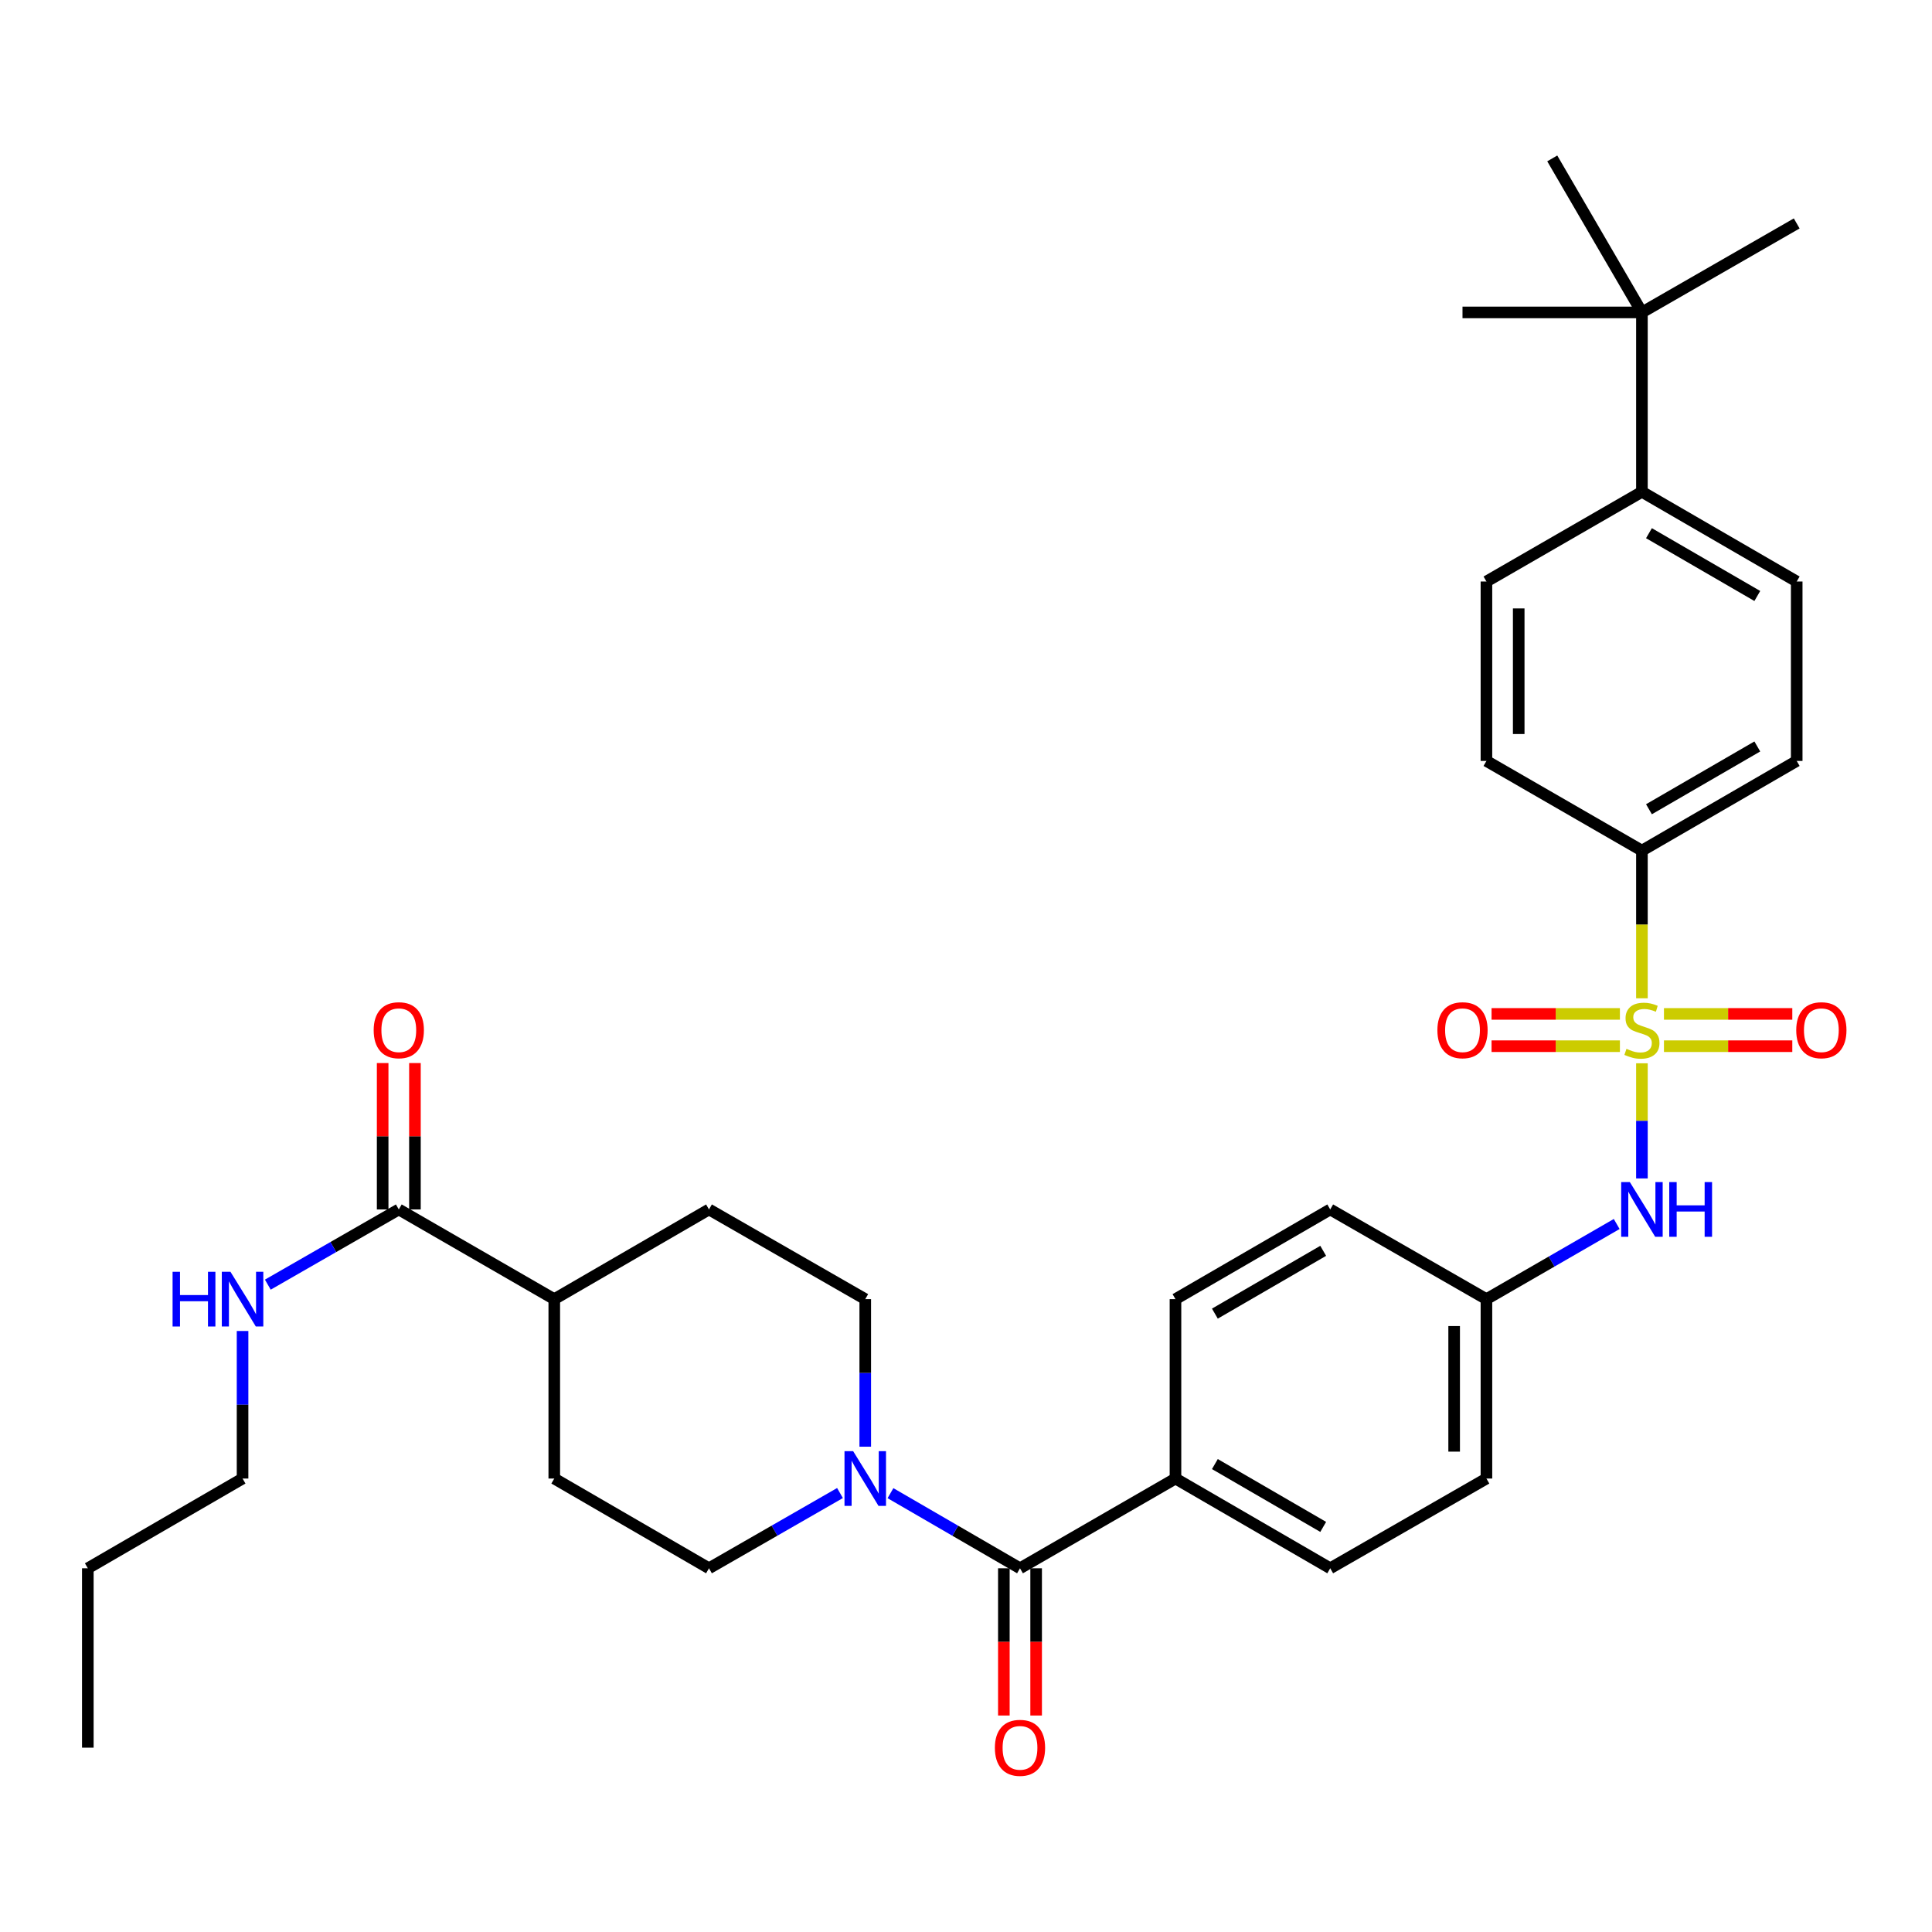 <?xml version='1.0' encoding='iso-8859-1'?>
<svg version='1.1' baseProfile='full'
              xmlns='http://www.w3.org/2000/svg'
                      xmlns:rdkit='http://www.rdkit.org/xml'
                      xmlns:xlink='http://www.w3.org/1999/xlink'
                  xml:space='preserve'
width='1000px' height='1000px' viewBox='0 0 1000 1000'>
<!-- END OF HEADER -->
<rect style='opacity:1.0;fill:#FFFFFF;stroke:none' width='1000' height='1000' x='0' y='0'> </rect>
<path class='bond-2' d='M 849.86,550.355 L 849.86,580.154' style='fill:none;fill-rule:evenodd;stroke:#CCCC00;stroke-width:6px;stroke-linecap:butt;stroke-linejoin:miter;stroke-opacity:1' />
<path class='bond-2' d='M 849.86,580.154 L 849.86,609.953' style='fill:none;fill-rule:evenodd;stroke:#0000FF;stroke-width:6px;stroke-linecap:butt;stroke-linejoin:miter;stroke-opacity:1' />
<path class='bond-3' d='M 849.86,516.712 L 849.86,478.499' style='fill:none;fill-rule:evenodd;stroke:#CCCC00;stroke-width:6px;stroke-linecap:butt;stroke-linejoin:miter;stroke-opacity:1' />
<path class='bond-3' d='M 849.86,478.499 L 849.86,440.285' style='fill:none;fill-rule:evenodd;stroke:#000000;stroke-width:6px;stroke-linecap:butt;stroke-linejoin:miter;stroke-opacity:1' />
<path class='bond-5' d='M 861.262,541.509 L 894.477,541.509' style='fill:none;fill-rule:evenodd;stroke:#CCCC00;stroke-width:6px;stroke-linecap:butt;stroke-linejoin:miter;stroke-opacity:1' />
<path class='bond-5' d='M 894.477,541.509 L 927.693,541.509' style='fill:none;fill-rule:evenodd;stroke:#FF0000;stroke-width:6px;stroke-linecap:butt;stroke-linejoin:miter;stroke-opacity:1' />
<path class='bond-5' d='M 861.262,524.799 L 894.477,524.799' style='fill:none;fill-rule:evenodd;stroke:#CCCC00;stroke-width:6px;stroke-linecap:butt;stroke-linejoin:miter;stroke-opacity:1' />
<path class='bond-5' d='M 894.477,524.799 L 927.693,524.799' style='fill:none;fill-rule:evenodd;stroke:#FF0000;stroke-width:6px;stroke-linecap:butt;stroke-linejoin:miter;stroke-opacity:1' />
<path class='bond-6' d='M 838.459,524.799 L 805.243,524.799' style='fill:none;fill-rule:evenodd;stroke:#CCCC00;stroke-width:6px;stroke-linecap:butt;stroke-linejoin:miter;stroke-opacity:1' />
<path class='bond-6' d='M 805.243,524.799 L 772.028,524.799' style='fill:none;fill-rule:evenodd;stroke:#FF0000;stroke-width:6px;stroke-linecap:butt;stroke-linejoin:miter;stroke-opacity:1' />
<path class='bond-6' d='M 838.459,541.509 L 805.243,541.509' style='fill:none;fill-rule:evenodd;stroke:#CCCC00;stroke-width:6px;stroke-linecap:butt;stroke-linejoin:miter;stroke-opacity:1' />
<path class='bond-6' d='M 805.243,541.509 L 772.028,541.509' style='fill:none;fill-rule:evenodd;stroke:#FF0000;stroke-width:6px;stroke-linecap:butt;stroke-linejoin:miter;stroke-opacity:1' />
<path class='bond-0' d='M 527.948,811.742 L 608.423,765.289' style='fill:none;fill-rule:evenodd;stroke:#000000;stroke-width:6px;stroke-linecap:butt;stroke-linejoin:miter;stroke-opacity:1' />
<path class='bond-1' d='M 527.948,811.742 L 494.427,792.301' style='fill:none;fill-rule:evenodd;stroke:#000000;stroke-width:6px;stroke-linecap:butt;stroke-linejoin:miter;stroke-opacity:1' />
<path class='bond-1' d='M 494.427,792.301 L 460.907,772.861' style='fill:none;fill-rule:evenodd;stroke:#0000FF;stroke-width:6px;stroke-linecap:butt;stroke-linejoin:miter;stroke-opacity:1' />
<path class='bond-13' d='M 519.593,811.742 L 519.593,849.847' style='fill:none;fill-rule:evenodd;stroke:#000000;stroke-width:6px;stroke-linecap:butt;stroke-linejoin:miter;stroke-opacity:1' />
<path class='bond-13' d='M 519.593,849.847 L 519.593,887.951' style='fill:none;fill-rule:evenodd;stroke:#FF0000;stroke-width:6px;stroke-linecap:butt;stroke-linejoin:miter;stroke-opacity:1' />
<path class='bond-13' d='M 536.302,811.742 L 536.302,849.847' style='fill:none;fill-rule:evenodd;stroke:#000000;stroke-width:6px;stroke-linecap:butt;stroke-linejoin:miter;stroke-opacity:1' />
<path class='bond-13' d='M 536.302,849.847 L 536.302,887.951' style='fill:none;fill-rule:evenodd;stroke:#FF0000;stroke-width:6px;stroke-linecap:butt;stroke-linejoin:miter;stroke-opacity:1' />
<path class='bond-11' d='M 447.852,748.808 L 447.852,710.623' style='fill:none;fill-rule:evenodd;stroke:#0000FF;stroke-width:6px;stroke-linecap:butt;stroke-linejoin:miter;stroke-opacity:1' />
<path class='bond-11' d='M 447.852,710.623 L 447.852,672.439' style='fill:none;fill-rule:evenodd;stroke:#000000;stroke-width:6px;stroke-linecap:butt;stroke-linejoin:miter;stroke-opacity:1' />
<path class='bond-12' d='M 434.781,772.796 L 400.874,792.269' style='fill:none;fill-rule:evenodd;stroke:#0000FF;stroke-width:6px;stroke-linecap:butt;stroke-linejoin:miter;stroke-opacity:1' />
<path class='bond-12' d='M 400.874,792.269 L 366.968,811.742' style='fill:none;fill-rule:evenodd;stroke:#000000;stroke-width:6px;stroke-linecap:butt;stroke-linejoin:miter;stroke-opacity:1' />
<path class='bond-21' d='M 836.797,633.541 L 803.086,652.99' style='fill:none;fill-rule:evenodd;stroke:#0000FF;stroke-width:6px;stroke-linecap:butt;stroke-linejoin:miter;stroke-opacity:1' />
<path class='bond-21' d='M 803.086,652.99 L 769.375,672.439' style='fill:none;fill-rule:evenodd;stroke:#000000;stroke-width:6px;stroke-linecap:butt;stroke-linejoin:miter;stroke-opacity:1' />
<path class='bond-15' d='M 849.86,440.285 L 769.375,393.86' style='fill:none;fill-rule:evenodd;stroke:#000000;stroke-width:6px;stroke-linecap:butt;stroke-linejoin:miter;stroke-opacity:1' />
<path class='bond-16' d='M 849.86,440.285 L 929.974,393.86' style='fill:none;fill-rule:evenodd;stroke:#000000;stroke-width:6px;stroke-linecap:butt;stroke-linejoin:miter;stroke-opacity:1' />
<path class='bond-16' d='M 853.499,418.864 L 909.579,386.366' style='fill:none;fill-rule:evenodd;stroke:#000000;stroke-width:6px;stroke-linecap:butt;stroke-linejoin:miter;stroke-opacity:1' />
<path class='bond-4' d='M 206.416,626.004 L 286.891,672.439' style='fill:none;fill-rule:evenodd;stroke:#000000;stroke-width:6px;stroke-linecap:butt;stroke-linejoin:miter;stroke-opacity:1' />
<path class='bond-14' d='M 214.77,626.004 L 214.77,588.12' style='fill:none;fill-rule:evenodd;stroke:#000000;stroke-width:6px;stroke-linecap:butt;stroke-linejoin:miter;stroke-opacity:1' />
<path class='bond-14' d='M 214.77,588.12 L 214.77,550.235' style='fill:none;fill-rule:evenodd;stroke:#FF0000;stroke-width:6px;stroke-linecap:butt;stroke-linejoin:miter;stroke-opacity:1' />
<path class='bond-14' d='M 198.061,626.004 L 198.061,588.12' style='fill:none;fill-rule:evenodd;stroke:#000000;stroke-width:6px;stroke-linecap:butt;stroke-linejoin:miter;stroke-opacity:1' />
<path class='bond-14' d='M 198.061,588.12 L 198.061,550.235' style='fill:none;fill-rule:evenodd;stroke:#FF0000;stroke-width:6px;stroke-linecap:butt;stroke-linejoin:miter;stroke-opacity:1' />
<path class='bond-24' d='M 206.416,626.004 L 172.518,645.469' style='fill:none;fill-rule:evenodd;stroke:#000000;stroke-width:6px;stroke-linecap:butt;stroke-linejoin:miter;stroke-opacity:1' />
<path class='bond-24' d='M 172.518,645.469 L 138.621,664.933' style='fill:none;fill-rule:evenodd;stroke:#0000FF;stroke-width:6px;stroke-linecap:butt;stroke-linejoin:miter;stroke-opacity:1' />
<path class='bond-7' d='M 608.423,765.289 L 688.519,811.742' style='fill:none;fill-rule:evenodd;stroke:#000000;stroke-width:6px;stroke-linecap:butt;stroke-linejoin:miter;stroke-opacity:1' />
<path class='bond-7' d='M 628.821,757.802 L 684.888,790.32' style='fill:none;fill-rule:evenodd;stroke:#000000;stroke-width:6px;stroke-linecap:butt;stroke-linejoin:miter;stroke-opacity:1' />
<path class='bond-34' d='M 608.423,765.289 L 608.423,672.439' style='fill:none;fill-rule:evenodd;stroke:#000000;stroke-width:6px;stroke-linecap:butt;stroke-linejoin:miter;stroke-opacity:1' />
<path class='bond-8' d='M 849.86,161.706 L 849.86,254.557' style='fill:none;fill-rule:evenodd;stroke:#000000;stroke-width:6px;stroke-linecap:butt;stroke-linejoin:miter;stroke-opacity:1' />
<path class='bond-27' d='M 849.86,161.706 L 803.444,81.992' style='fill:none;fill-rule:evenodd;stroke:#000000;stroke-width:6px;stroke-linecap:butt;stroke-linejoin:miter;stroke-opacity:1' />
<path class='bond-28' d='M 849.86,161.706 L 756.991,161.706' style='fill:none;fill-rule:evenodd;stroke:#000000;stroke-width:6px;stroke-linecap:butt;stroke-linejoin:miter;stroke-opacity:1' />
<path class='bond-29' d='M 849.86,161.706 L 929.974,115.652' style='fill:none;fill-rule:evenodd;stroke:#000000;stroke-width:6px;stroke-linecap:butt;stroke-linejoin:miter;stroke-opacity:1' />
<path class='bond-9' d='M 849.86,254.557 L 929.974,300.991' style='fill:none;fill-rule:evenodd;stroke:#000000;stroke-width:6px;stroke-linecap:butt;stroke-linejoin:miter;stroke-opacity:1' />
<path class='bond-9' d='M 853.498,275.979 L 909.578,308.483' style='fill:none;fill-rule:evenodd;stroke:#000000;stroke-width:6px;stroke-linecap:butt;stroke-linejoin:miter;stroke-opacity:1' />
<path class='bond-33' d='M 849.86,254.557 L 769.375,300.991' style='fill:none;fill-rule:evenodd;stroke:#000000;stroke-width:6px;stroke-linecap:butt;stroke-linejoin:miter;stroke-opacity:1' />
<path class='bond-10' d='M 286.891,672.439 L 286.891,765.289' style='fill:none;fill-rule:evenodd;stroke:#000000;stroke-width:6px;stroke-linecap:butt;stroke-linejoin:miter;stroke-opacity:1' />
<path class='bond-35' d='M 286.891,672.439 L 366.968,626.004' style='fill:none;fill-rule:evenodd;stroke:#000000;stroke-width:6px;stroke-linecap:butt;stroke-linejoin:miter;stroke-opacity:1' />
<path class='bond-19' d='M 447.852,672.439 L 366.968,626.004' style='fill:none;fill-rule:evenodd;stroke:#000000;stroke-width:6px;stroke-linecap:butt;stroke-linejoin:miter;stroke-opacity:1' />
<path class='bond-20' d='M 366.968,811.742 L 286.891,765.289' style='fill:none;fill-rule:evenodd;stroke:#000000;stroke-width:6px;stroke-linecap:butt;stroke-linejoin:miter;stroke-opacity:1' />
<path class='bond-17' d='M 769.375,393.86 L 769.375,300.991' style='fill:none;fill-rule:evenodd;stroke:#000000;stroke-width:6px;stroke-linecap:butt;stroke-linejoin:miter;stroke-opacity:1' />
<path class='bond-17' d='M 786.085,379.93 L 786.085,314.921' style='fill:none;fill-rule:evenodd;stroke:#000000;stroke-width:6px;stroke-linecap:butt;stroke-linejoin:miter;stroke-opacity:1' />
<path class='bond-18' d='M 929.974,393.86 L 929.974,300.991' style='fill:none;fill-rule:evenodd;stroke:#000000;stroke-width:6px;stroke-linecap:butt;stroke-linejoin:miter;stroke-opacity:1' />
<path class='bond-25' d='M 769.375,672.439 L 688.519,626.004' style='fill:none;fill-rule:evenodd;stroke:#000000;stroke-width:6px;stroke-linecap:butt;stroke-linejoin:miter;stroke-opacity:1' />
<path class='bond-26' d='M 769.375,672.439 L 769.375,765.289' style='fill:none;fill-rule:evenodd;stroke:#000000;stroke-width:6px;stroke-linecap:butt;stroke-linejoin:miter;stroke-opacity:1' />
<path class='bond-26' d='M 752.665,686.366 L 752.665,751.362' style='fill:none;fill-rule:evenodd;stroke:#000000;stroke-width:6px;stroke-linecap:butt;stroke-linejoin:miter;stroke-opacity:1' />
<path class='bond-22' d='M 608.423,672.439 L 688.519,626.004' style='fill:none;fill-rule:evenodd;stroke:#000000;stroke-width:6px;stroke-linecap:butt;stroke-linejoin:miter;stroke-opacity:1' />
<path class='bond-22' d='M 628.819,679.93 L 684.885,647.426' style='fill:none;fill-rule:evenodd;stroke:#000000;stroke-width:6px;stroke-linecap:butt;stroke-linejoin:miter;stroke-opacity:1' />
<path class='bond-23' d='M 688.519,811.742 L 769.375,765.289' style='fill:none;fill-rule:evenodd;stroke:#000000;stroke-width:6px;stroke-linecap:butt;stroke-linejoin:miter;stroke-opacity:1' />
<path class='bond-30' d='M 125.55,688.92 L 125.55,727.105' style='fill:none;fill-rule:evenodd;stroke:#0000FF;stroke-width:6px;stroke-linecap:butt;stroke-linejoin:miter;stroke-opacity:1' />
<path class='bond-30' d='M 125.55,727.105 L 125.55,765.289' style='fill:none;fill-rule:evenodd;stroke:#000000;stroke-width:6px;stroke-linecap:butt;stroke-linejoin:miter;stroke-opacity:1' />
<path class='bond-31' d='M 125.55,765.289 L 45.455,811.742' style='fill:none;fill-rule:evenodd;stroke:#000000;stroke-width:6px;stroke-linecap:butt;stroke-linejoin:miter;stroke-opacity:1' />
<path class='bond-32' d='M 45.455,811.742 L 45.455,904.592' style='fill:none;fill-rule:evenodd;stroke:#000000;stroke-width:6px;stroke-linecap:butt;stroke-linejoin:miter;stroke-opacity:1' />
<path  class='atom-0' d='M 841.86 542.874
Q 842.18 542.994, 843.5 543.554
Q 844.82 544.114, 846.26 544.474
Q 847.74 544.794, 849.18 544.794
Q 851.86 544.794, 853.42 543.514
Q 854.98 542.194, 854.98 539.914
Q 854.98 538.354, 854.18 537.394
Q 853.42 536.434, 852.22 535.914
Q 851.02 535.394, 849.02 534.794
Q 846.5 534.034, 844.98 533.314
Q 843.5 532.594, 842.42 531.074
Q 841.38 529.554, 841.38 526.994
Q 841.38 523.434, 843.78 521.234
Q 846.22 519.034, 851.02 519.034
Q 854.3 519.034, 858.02 520.594
L 857.1 523.674
Q 853.7 522.274, 851.14 522.274
Q 848.38 522.274, 846.86 523.434
Q 845.34 524.554, 845.38 526.514
Q 845.38 528.034, 846.14 528.954
Q 846.94 529.874, 848.06 530.394
Q 849.22 530.914, 851.14 531.514
Q 853.7 532.314, 855.22 533.114
Q 856.74 533.914, 857.82 535.554
Q 858.94 537.154, 858.94 539.914
Q 858.94 543.834, 856.3 545.954
Q 853.7 548.034, 849.34 548.034
Q 846.82 548.034, 844.9 547.474
Q 843.02 546.954, 840.78 546.034
L 841.86 542.874
' fill='#CCCC00'/>
<path  class='atom-2' d='M 441.592 751.129
L 450.872 766.129
Q 451.792 767.609, 453.272 770.289
Q 454.752 772.969, 454.832 773.129
L 454.832 751.129
L 458.592 751.129
L 458.592 779.449
L 454.712 779.449
L 444.752 763.049
Q 443.592 761.129, 442.352 758.929
Q 441.152 756.729, 440.792 756.049
L 440.792 779.449
L 437.112 779.449
L 437.112 751.129
L 441.592 751.129
' fill='#0000FF'/>
<path  class='atom-3' d='M 843.6 611.844
L 852.88 626.844
Q 853.8 628.324, 855.28 631.004
Q 856.76 633.684, 856.84 633.844
L 856.84 611.844
L 860.6 611.844
L 860.6 640.164
L 856.72 640.164
L 846.76 623.764
Q 845.6 621.844, 844.36 619.644
Q 843.16 617.444, 842.8 616.764
L 842.8 640.164
L 839.12 640.164
L 839.12 611.844
L 843.6 611.844
' fill='#0000FF'/>
<path  class='atom-3' d='M 864 611.844
L 867.84 611.844
L 867.84 623.884
L 882.32 623.884
L 882.32 611.844
L 886.16 611.844
L 886.16 640.164
L 882.32 640.164
L 882.32 627.084
L 867.84 627.084
L 867.84 640.164
L 864 640.164
L 864 611.844
' fill='#0000FF'/>
<path  class='atom-6' d='M 929.729 533.234
Q 929.729 526.434, 933.089 522.634
Q 936.449 518.834, 942.729 518.834
Q 949.009 518.834, 952.369 522.634
Q 955.729 526.434, 955.729 533.234
Q 955.729 540.114, 952.329 544.034
Q 948.929 547.914, 942.729 547.914
Q 936.489 547.914, 933.089 544.034
Q 929.729 540.154, 929.729 533.234
M 942.729 544.714
Q 947.049 544.714, 949.369 541.834
Q 951.729 538.914, 951.729 533.234
Q 951.729 527.674, 949.369 524.874
Q 947.049 522.034, 942.729 522.034
Q 938.409 522.034, 936.049 524.834
Q 933.729 527.634, 933.729 533.234
Q 933.729 538.954, 936.049 541.834
Q 938.409 544.714, 942.729 544.714
' fill='#FF0000'/>
<path  class='atom-7' d='M 743.991 533.234
Q 743.991 526.434, 747.351 522.634
Q 750.711 518.834, 756.991 518.834
Q 763.271 518.834, 766.631 522.634
Q 769.991 526.434, 769.991 533.234
Q 769.991 540.114, 766.591 544.034
Q 763.191 547.914, 756.991 547.914
Q 750.751 547.914, 747.351 544.034
Q 743.991 540.154, 743.991 533.234
M 756.991 544.714
Q 761.311 544.714, 763.631 541.834
Q 765.991 538.914, 765.991 533.234
Q 765.991 527.674, 763.631 524.874
Q 761.311 522.034, 756.991 522.034
Q 752.671 522.034, 750.311 524.834
Q 747.991 527.634, 747.991 533.234
Q 747.991 538.954, 750.311 541.834
Q 752.671 544.714, 756.991 544.714
' fill='#FF0000'/>
<path  class='atom-14' d='M 514.948 904.672
Q 514.948 897.872, 518.308 894.072
Q 521.668 890.272, 527.948 890.272
Q 534.228 890.272, 537.588 894.072
Q 540.948 897.872, 540.948 904.672
Q 540.948 911.552, 537.548 915.472
Q 534.148 919.352, 527.948 919.352
Q 521.708 919.352, 518.308 915.472
Q 514.948 911.592, 514.948 904.672
M 527.948 916.152
Q 532.268 916.152, 534.588 913.272
Q 536.948 910.352, 536.948 904.672
Q 536.948 899.112, 534.588 896.312
Q 532.268 893.472, 527.948 893.472
Q 523.628 893.472, 521.268 896.272
Q 518.948 899.072, 518.948 904.672
Q 518.948 910.392, 521.268 913.272
Q 523.628 916.152, 527.948 916.152
' fill='#FF0000'/>
<path  class='atom-15' d='M 193.416 533.234
Q 193.416 526.434, 196.776 522.634
Q 200.136 518.834, 206.416 518.834
Q 212.696 518.834, 216.056 522.634
Q 219.416 526.434, 219.416 533.234
Q 219.416 540.114, 216.016 544.034
Q 212.616 547.914, 206.416 547.914
Q 200.176 547.914, 196.776 544.034
Q 193.416 540.154, 193.416 533.234
M 206.416 544.714
Q 210.736 544.714, 213.056 541.834
Q 215.416 538.914, 215.416 533.234
Q 215.416 527.674, 213.056 524.874
Q 210.736 522.034, 206.416 522.034
Q 202.096 522.034, 199.736 524.834
Q 197.416 527.634, 197.416 533.234
Q 197.416 538.954, 199.736 541.834
Q 202.096 544.714, 206.416 544.714
' fill='#FF0000'/>
<path  class='atom-25' d='M 89.33 658.279
L 93.17 658.279
L 93.17 670.319
L 107.65 670.319
L 107.65 658.279
L 111.49 658.279
L 111.49 686.599
L 107.65 686.599
L 107.65 673.519
L 93.17 673.519
L 93.17 686.599
L 89.33 686.599
L 89.33 658.279
' fill='#0000FF'/>
<path  class='atom-25' d='M 119.29 658.279
L 128.57 673.279
Q 129.49 674.759, 130.97 677.439
Q 132.45 680.119, 132.53 680.279
L 132.53 658.279
L 136.29 658.279
L 136.29 686.599
L 132.41 686.599
L 122.45 670.199
Q 121.29 668.279, 120.05 666.079
Q 118.85 663.879, 118.49 663.199
L 118.49 686.599
L 114.81 686.599
L 114.81 658.279
L 119.29 658.279
' fill='#0000FF'/>
</svg>
